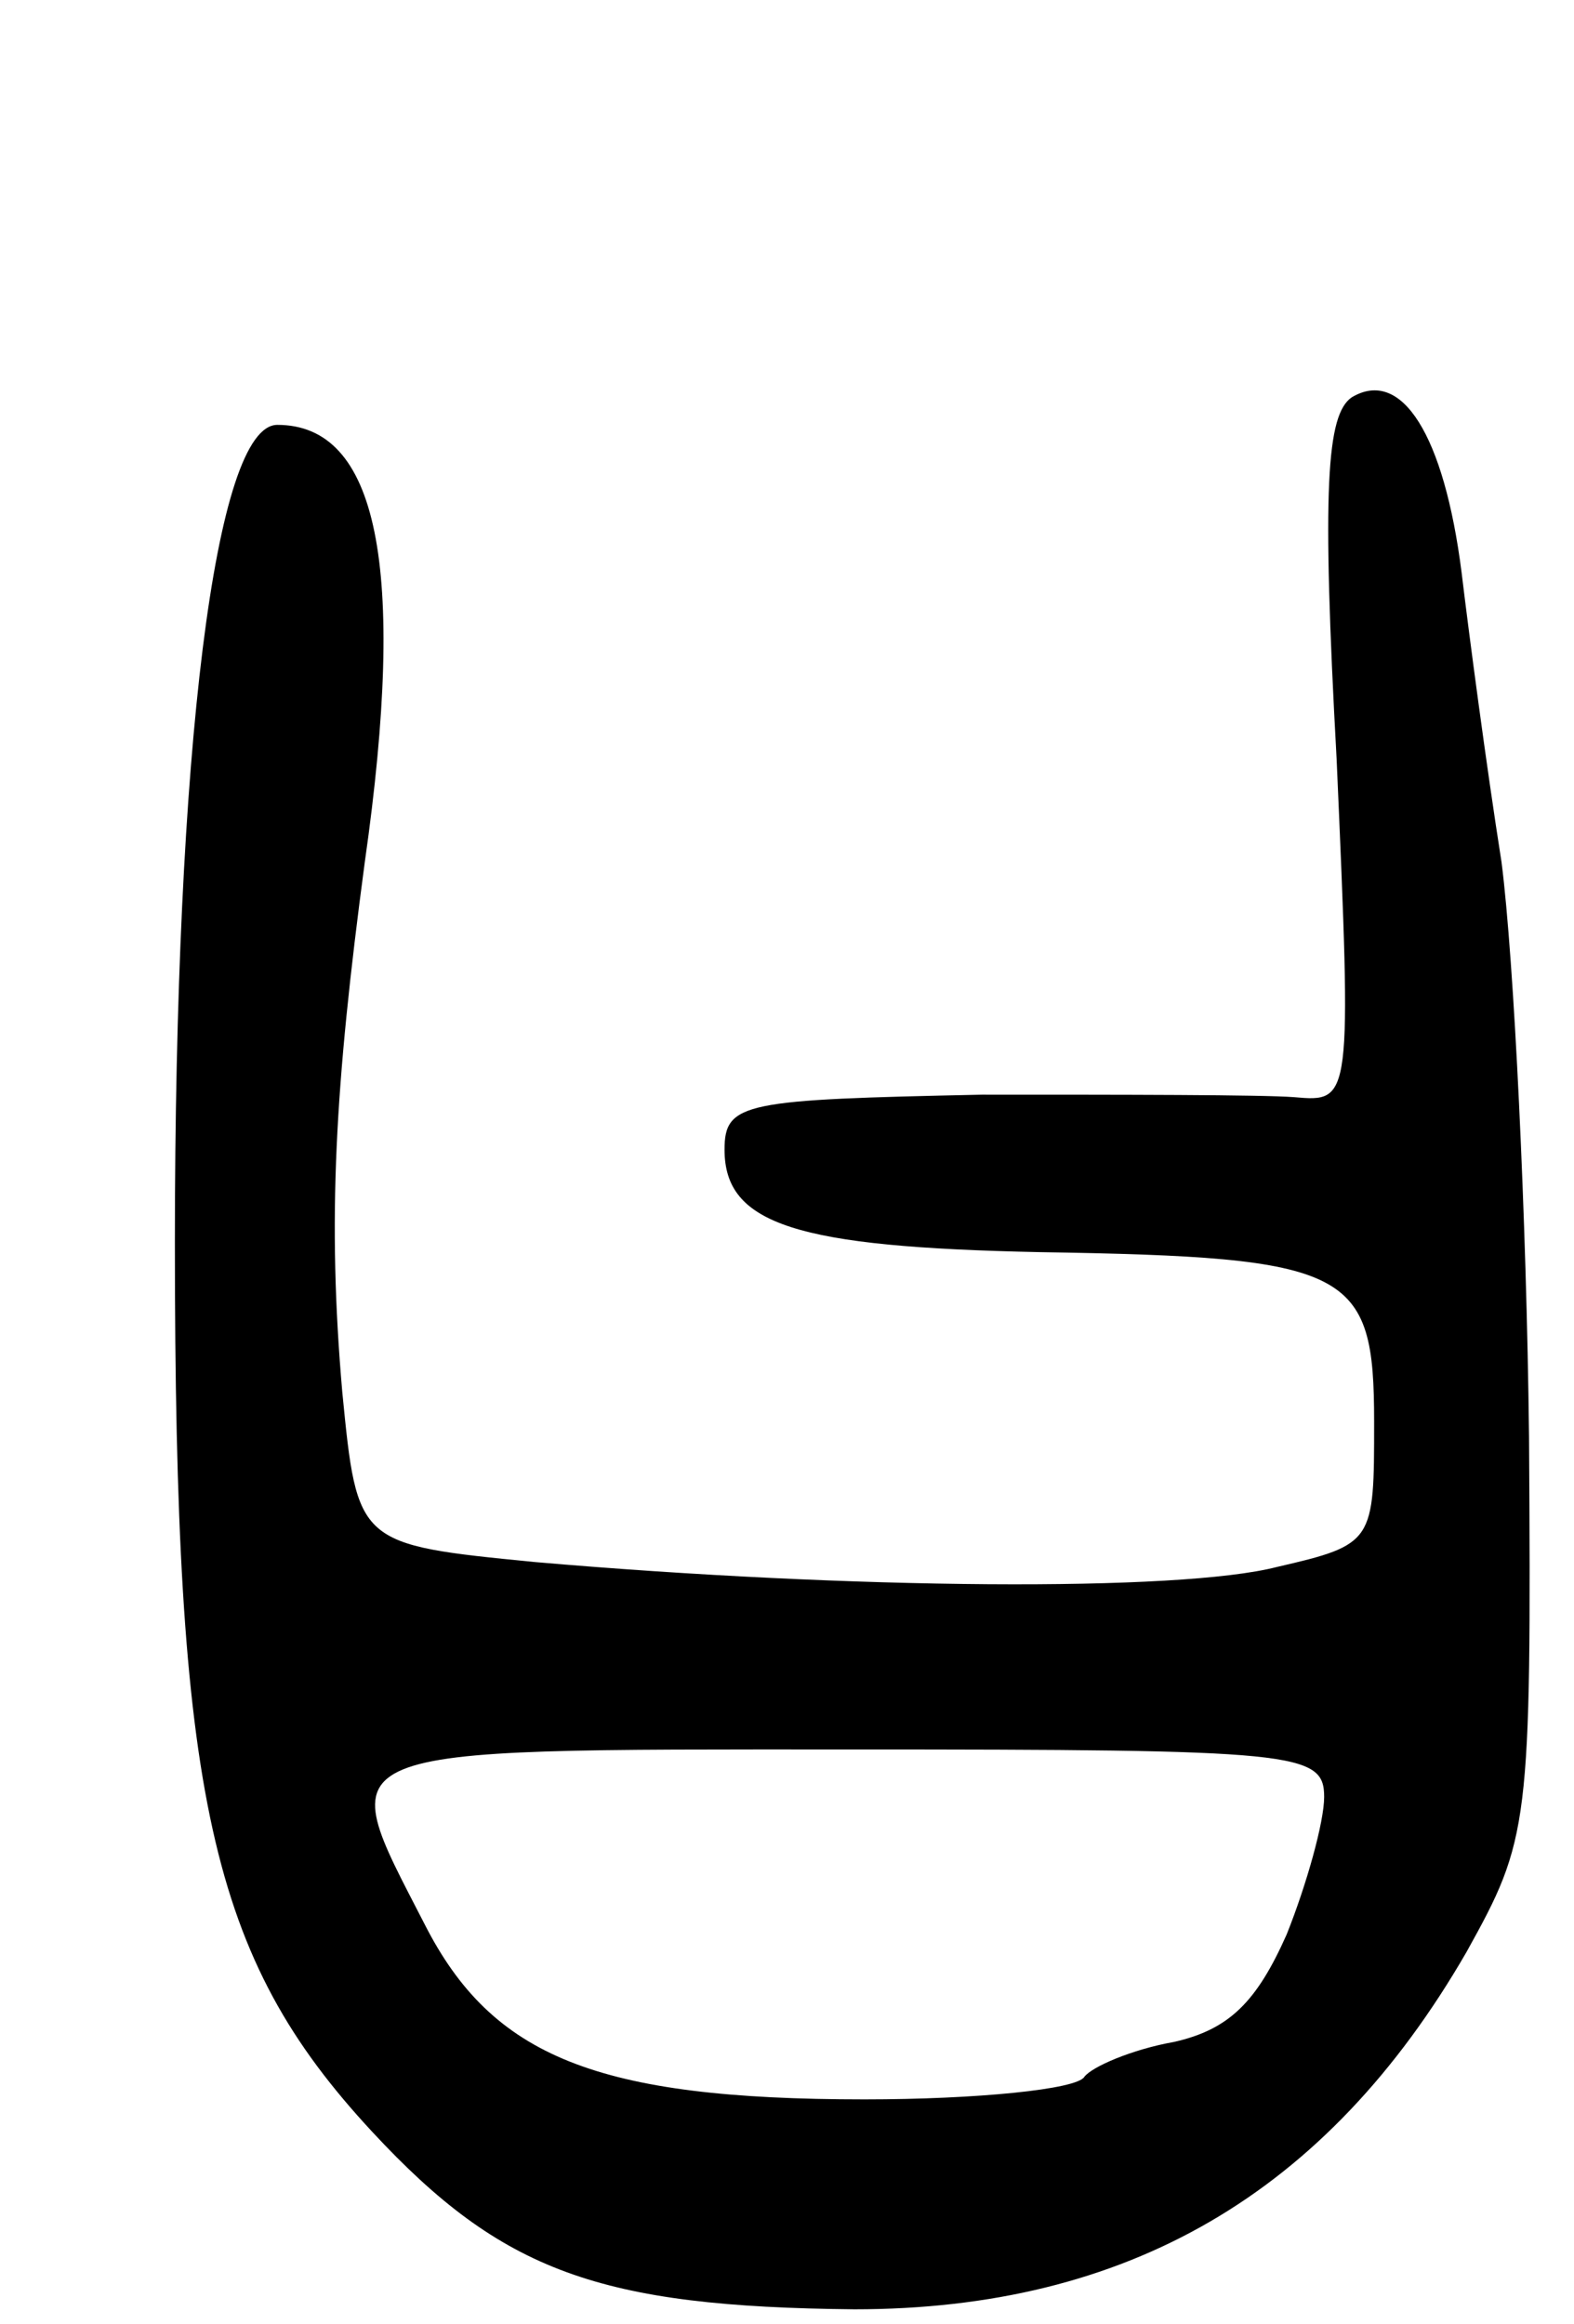 <svg version="1.0" xmlns="http://www.w3.org/2000/svg" width="63" height="93" viewBox="0 0 63 93" ><g transform="translate(0,93) scale(0.1,-0.1)" ><path d="M541 771 c-10 -7 -12 -36 -6 -145 6 -137 6 -137 -17 -135 -13 1 -69 1 -125 1 -95 -2 -103 -3 -103 -22 0 -30 29 -39 126 -41 125 -2 134 -7 134 -68 0 -48 0 -49 -39 -58 -39 -10 -170 -9 -297 2 -71 7 -71 7 -77 68 -6 69 -3 122 9 212 17 119 5 175 -35 175 -25 0 -41 -130 -41 -327 0 -222 14 -286 79 -356 52 -56 91 -70 193 -71 109 0 189 46 245 143 25 45 26 50 25 206 -1 88 -6 191 -11 230 -6 38 -13 91 -16 116 -7 55 -24 82 -44 70z m-11 -560 c0 -10 -7 -35 -15 -55 -12 -27 -23 -38 -45 -43 -17 -3 -33 -10 -36 -14 -3 -5 -43 -9 -88 -9 -107 0 -149 17 -176 70 -37 72 -43 70 170 70 179 0 190 -1 190 -19z"/></g></svg> 
